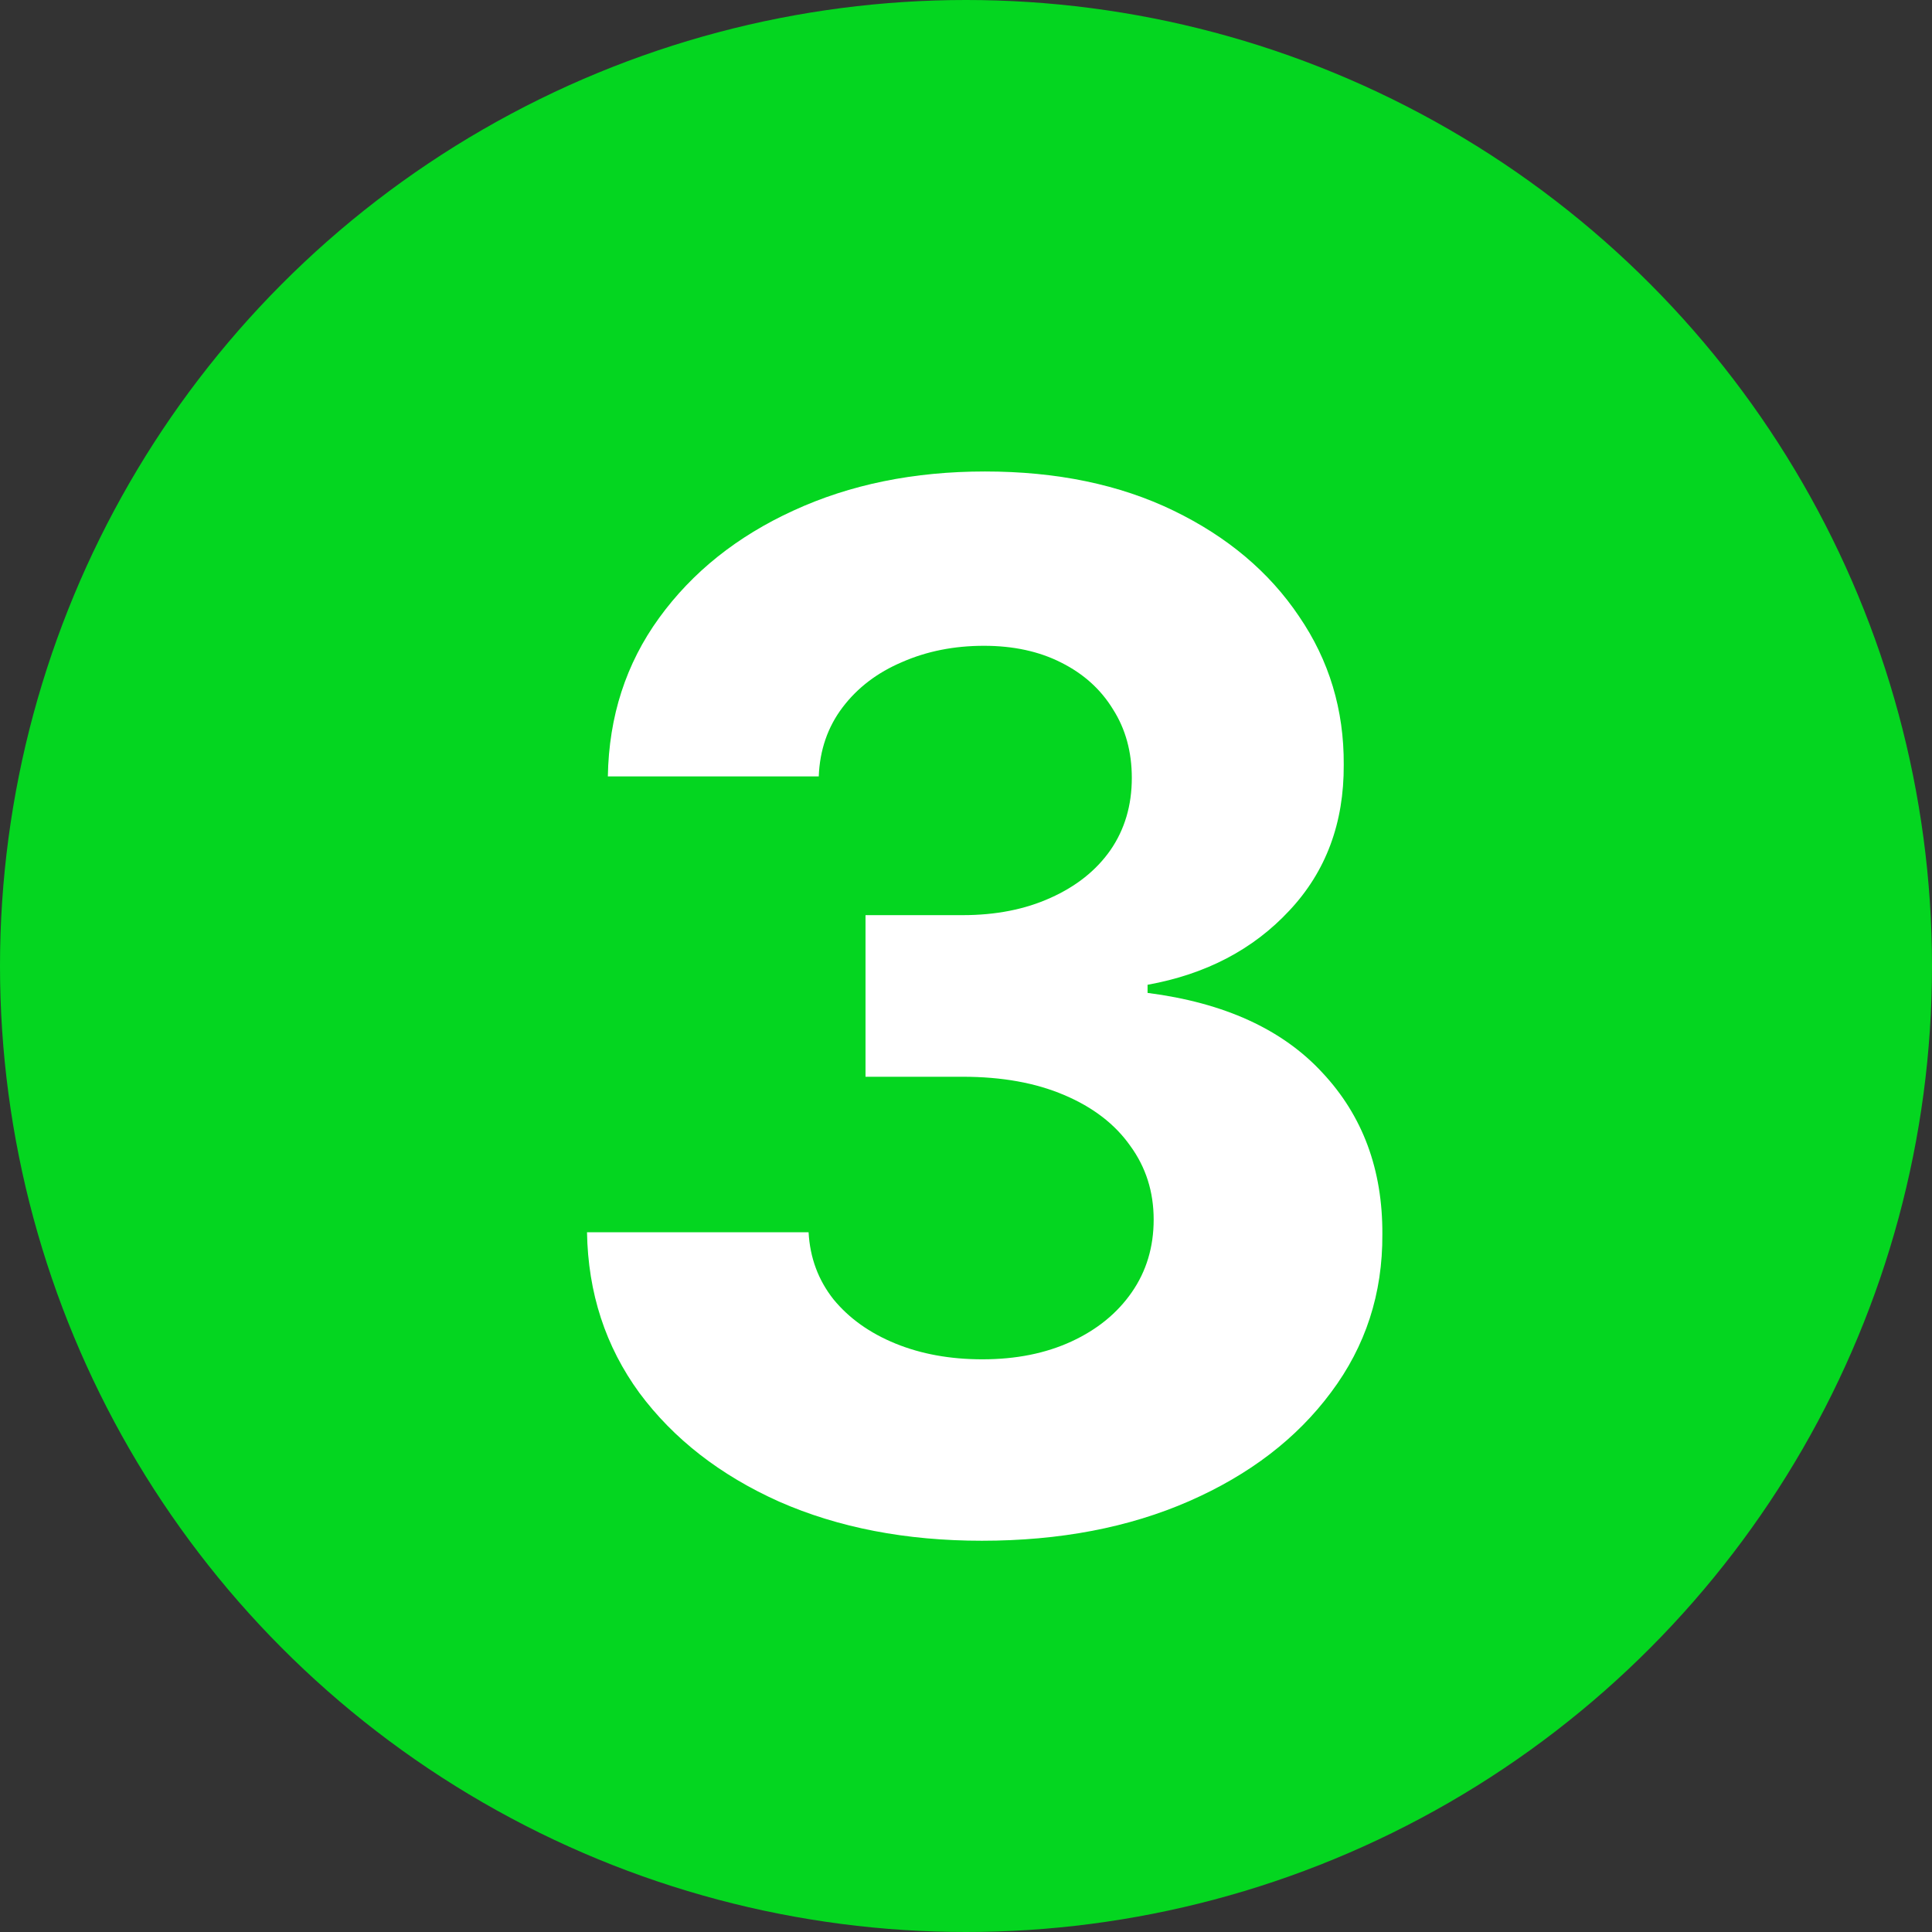 <?xml version="1.0" encoding="UTF-8"?> <svg xmlns="http://www.w3.org/2000/svg" width="324" height="324" viewBox="0 0 324 324" fill="none"><rect x="0" y="0" width="324" height="324" fill="#333333" stroke="none"/> <circle cx="162" cy="162" r="162" fill="#04D620"></circle> <path d="M164.665 258.386C151.938 258.386 140.602 256.199 130.659 251.824C120.773 247.392 112.96 241.312 107.222 233.585C101.54 225.801 98.614 216.824 98.443 206.653H135.602C135.83 210.915 137.222 214.665 139.778 217.903C142.392 221.085 145.858 223.557 150.176 225.318C154.494 227.08 159.352 227.96 164.75 227.96C170.375 227.96 175.347 226.966 179.665 224.977C183.983 222.989 187.364 220.233 189.807 216.71C192.25 213.187 193.472 209.125 193.472 204.523C193.472 199.864 192.165 195.744 189.551 192.165C186.994 188.528 183.301 185.687 178.472 183.642C173.699 181.597 168.017 180.574 161.426 180.574H145.148V153.472H161.426C166.994 153.472 171.909 152.506 176.17 150.574C180.489 148.642 183.841 145.972 186.227 142.562C188.614 139.097 189.807 135.062 189.807 130.46C189.807 126.085 188.756 122.25 186.653 118.955C184.608 115.602 181.71 112.989 177.96 111.114C174.267 109.239 169.949 108.301 165.006 108.301C160.006 108.301 155.432 109.21 151.284 111.028C147.136 112.79 143.812 115.318 141.312 118.614C138.812 121.909 137.477 125.773 137.307 130.205H101.938C102.108 120.148 104.977 111.284 110.545 103.614C116.114 95.943 123.614 89.949 133.045 85.631C142.534 81.256 153.244 79.068 165.176 79.068C177.222 79.068 187.761 81.256 196.795 85.631C205.83 90.006 212.847 95.915 217.847 103.358C222.903 110.744 225.403 119.04 225.347 128.244C225.403 138.017 222.364 146.17 216.227 152.705C210.148 159.239 202.222 163.386 192.449 165.148V166.511C205.29 168.159 215.063 172.619 221.767 179.892C228.528 187.108 231.881 196.142 231.824 206.994C231.881 216.938 229.011 225.773 223.216 233.5C217.477 241.227 209.551 247.307 199.438 251.739C189.324 256.17 177.733 258.386 164.665 258.386Z" fill="white"></path> </svg> 